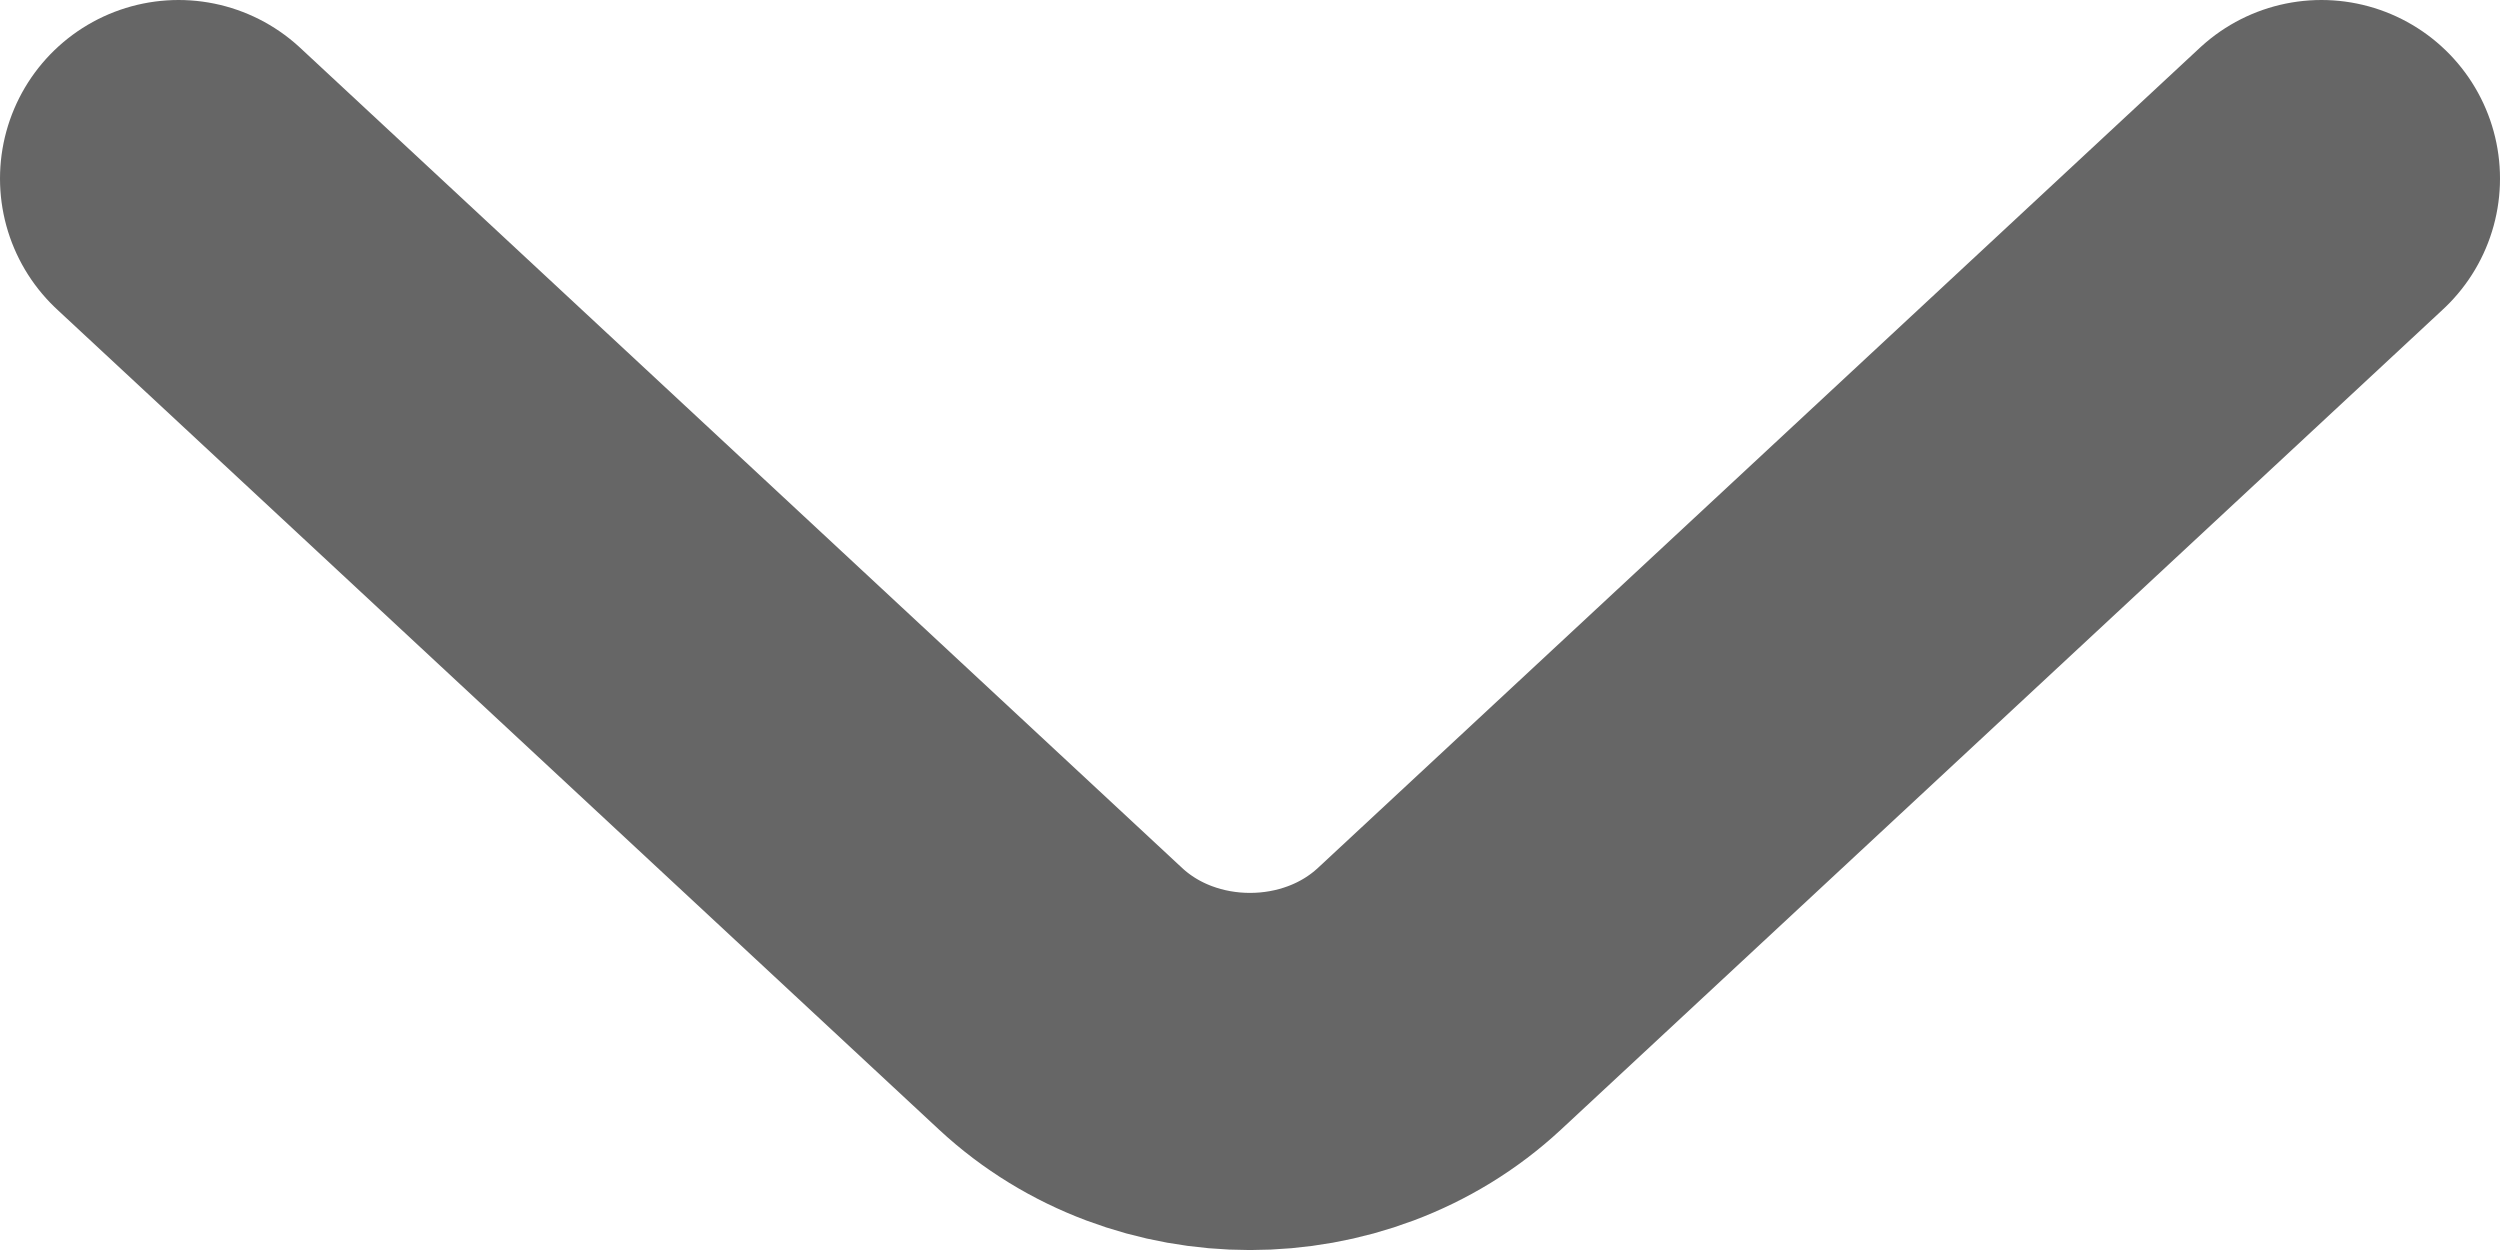 <svg width="14" height="7" viewBox="0 0 14 7" fill="none" xmlns="http://www.w3.org/2000/svg">
<path d="M1 1L5.939 5.593C6.523 6.136 7.477 6.136 8.061 5.593L13 1" stroke="#666666" stroke-width="2" stroke-miterlimit="10" stroke-linecap="round" stroke-linejoin="round"/>
</svg>
